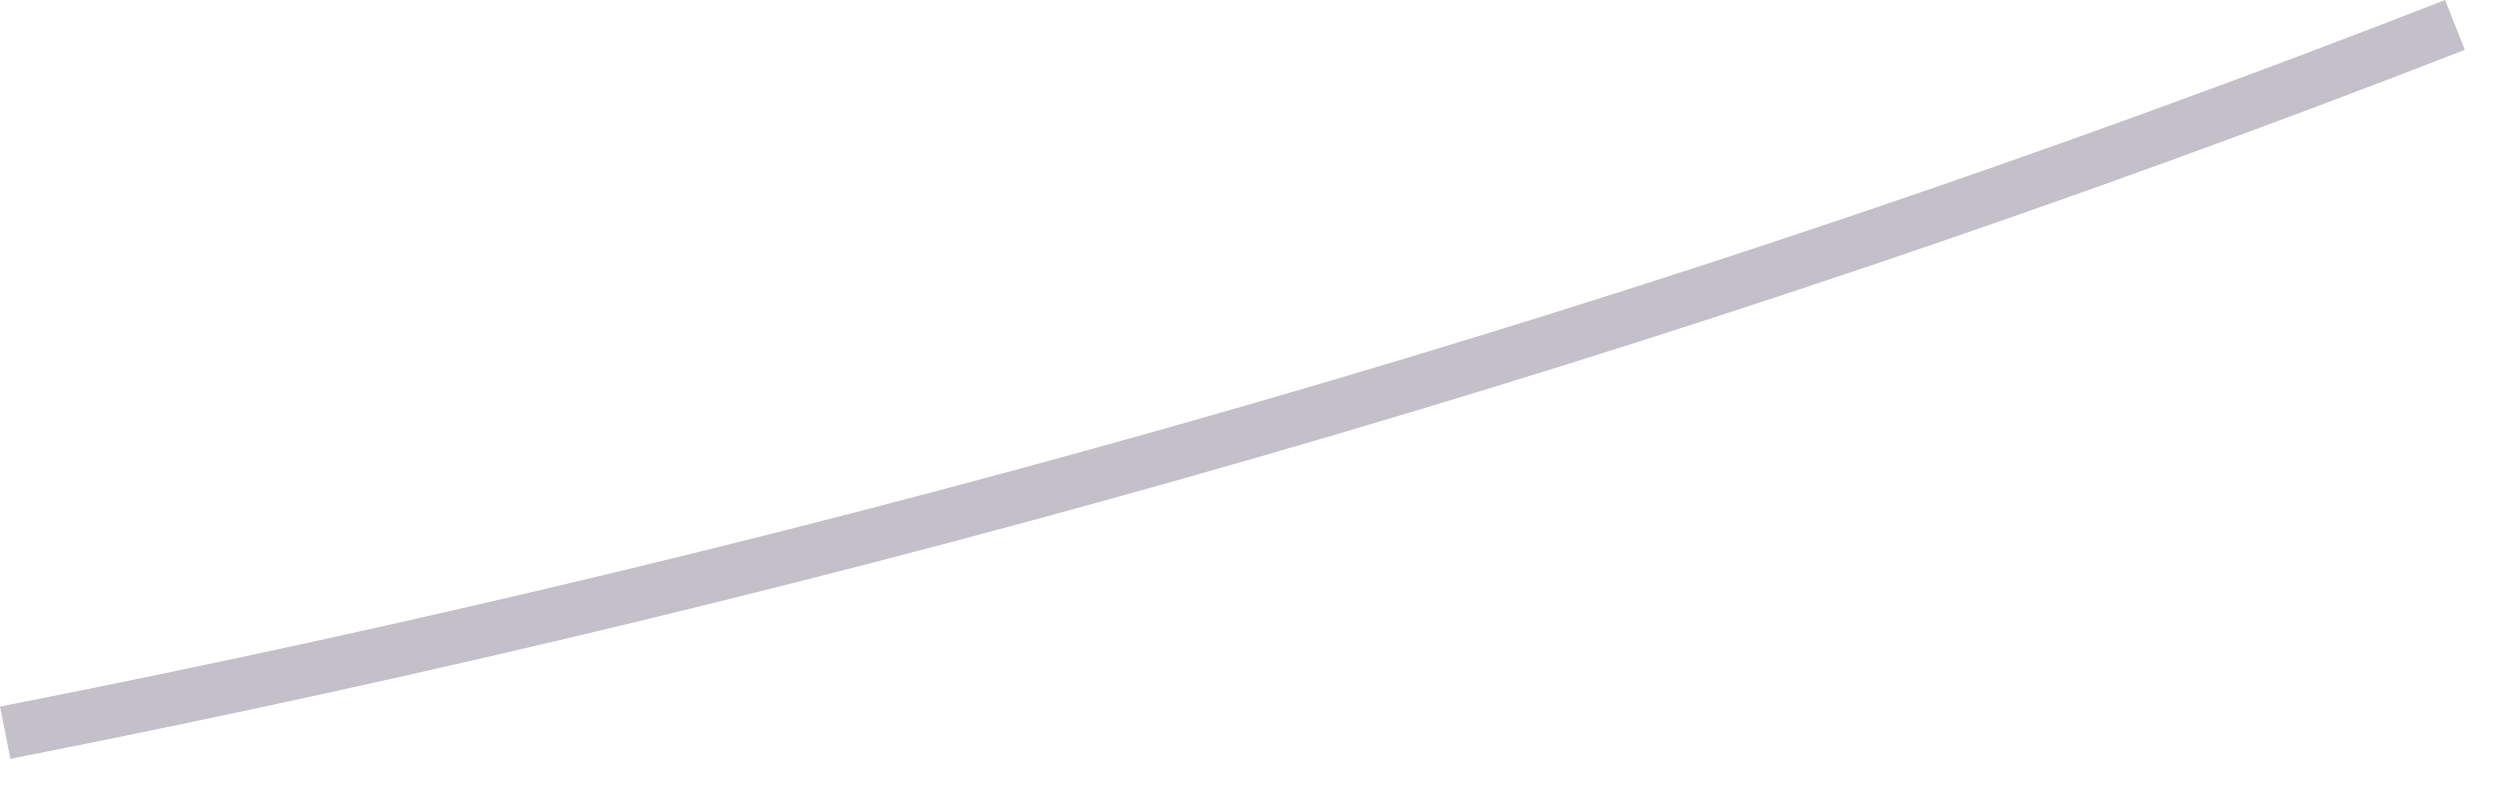 <?xml version="1.0" encoding="utf-8"?>
<svg xmlns="http://www.w3.org/2000/svg" fill="none" height="100%" overflow="visible" preserveAspectRatio="none" style="display: block;" viewBox="0 0 35 11" width="100%">
<path d="M0.144 10.614L0 9.892C11.784 7.581 23.314 4.26 34.231 0L34.508 0.698C23.531 4.97 11.964 8.303 0.132 10.626L0.144 10.614Z" fill="#392C4E" fill-opacity="0.3" id="Vector"/>
</svg>